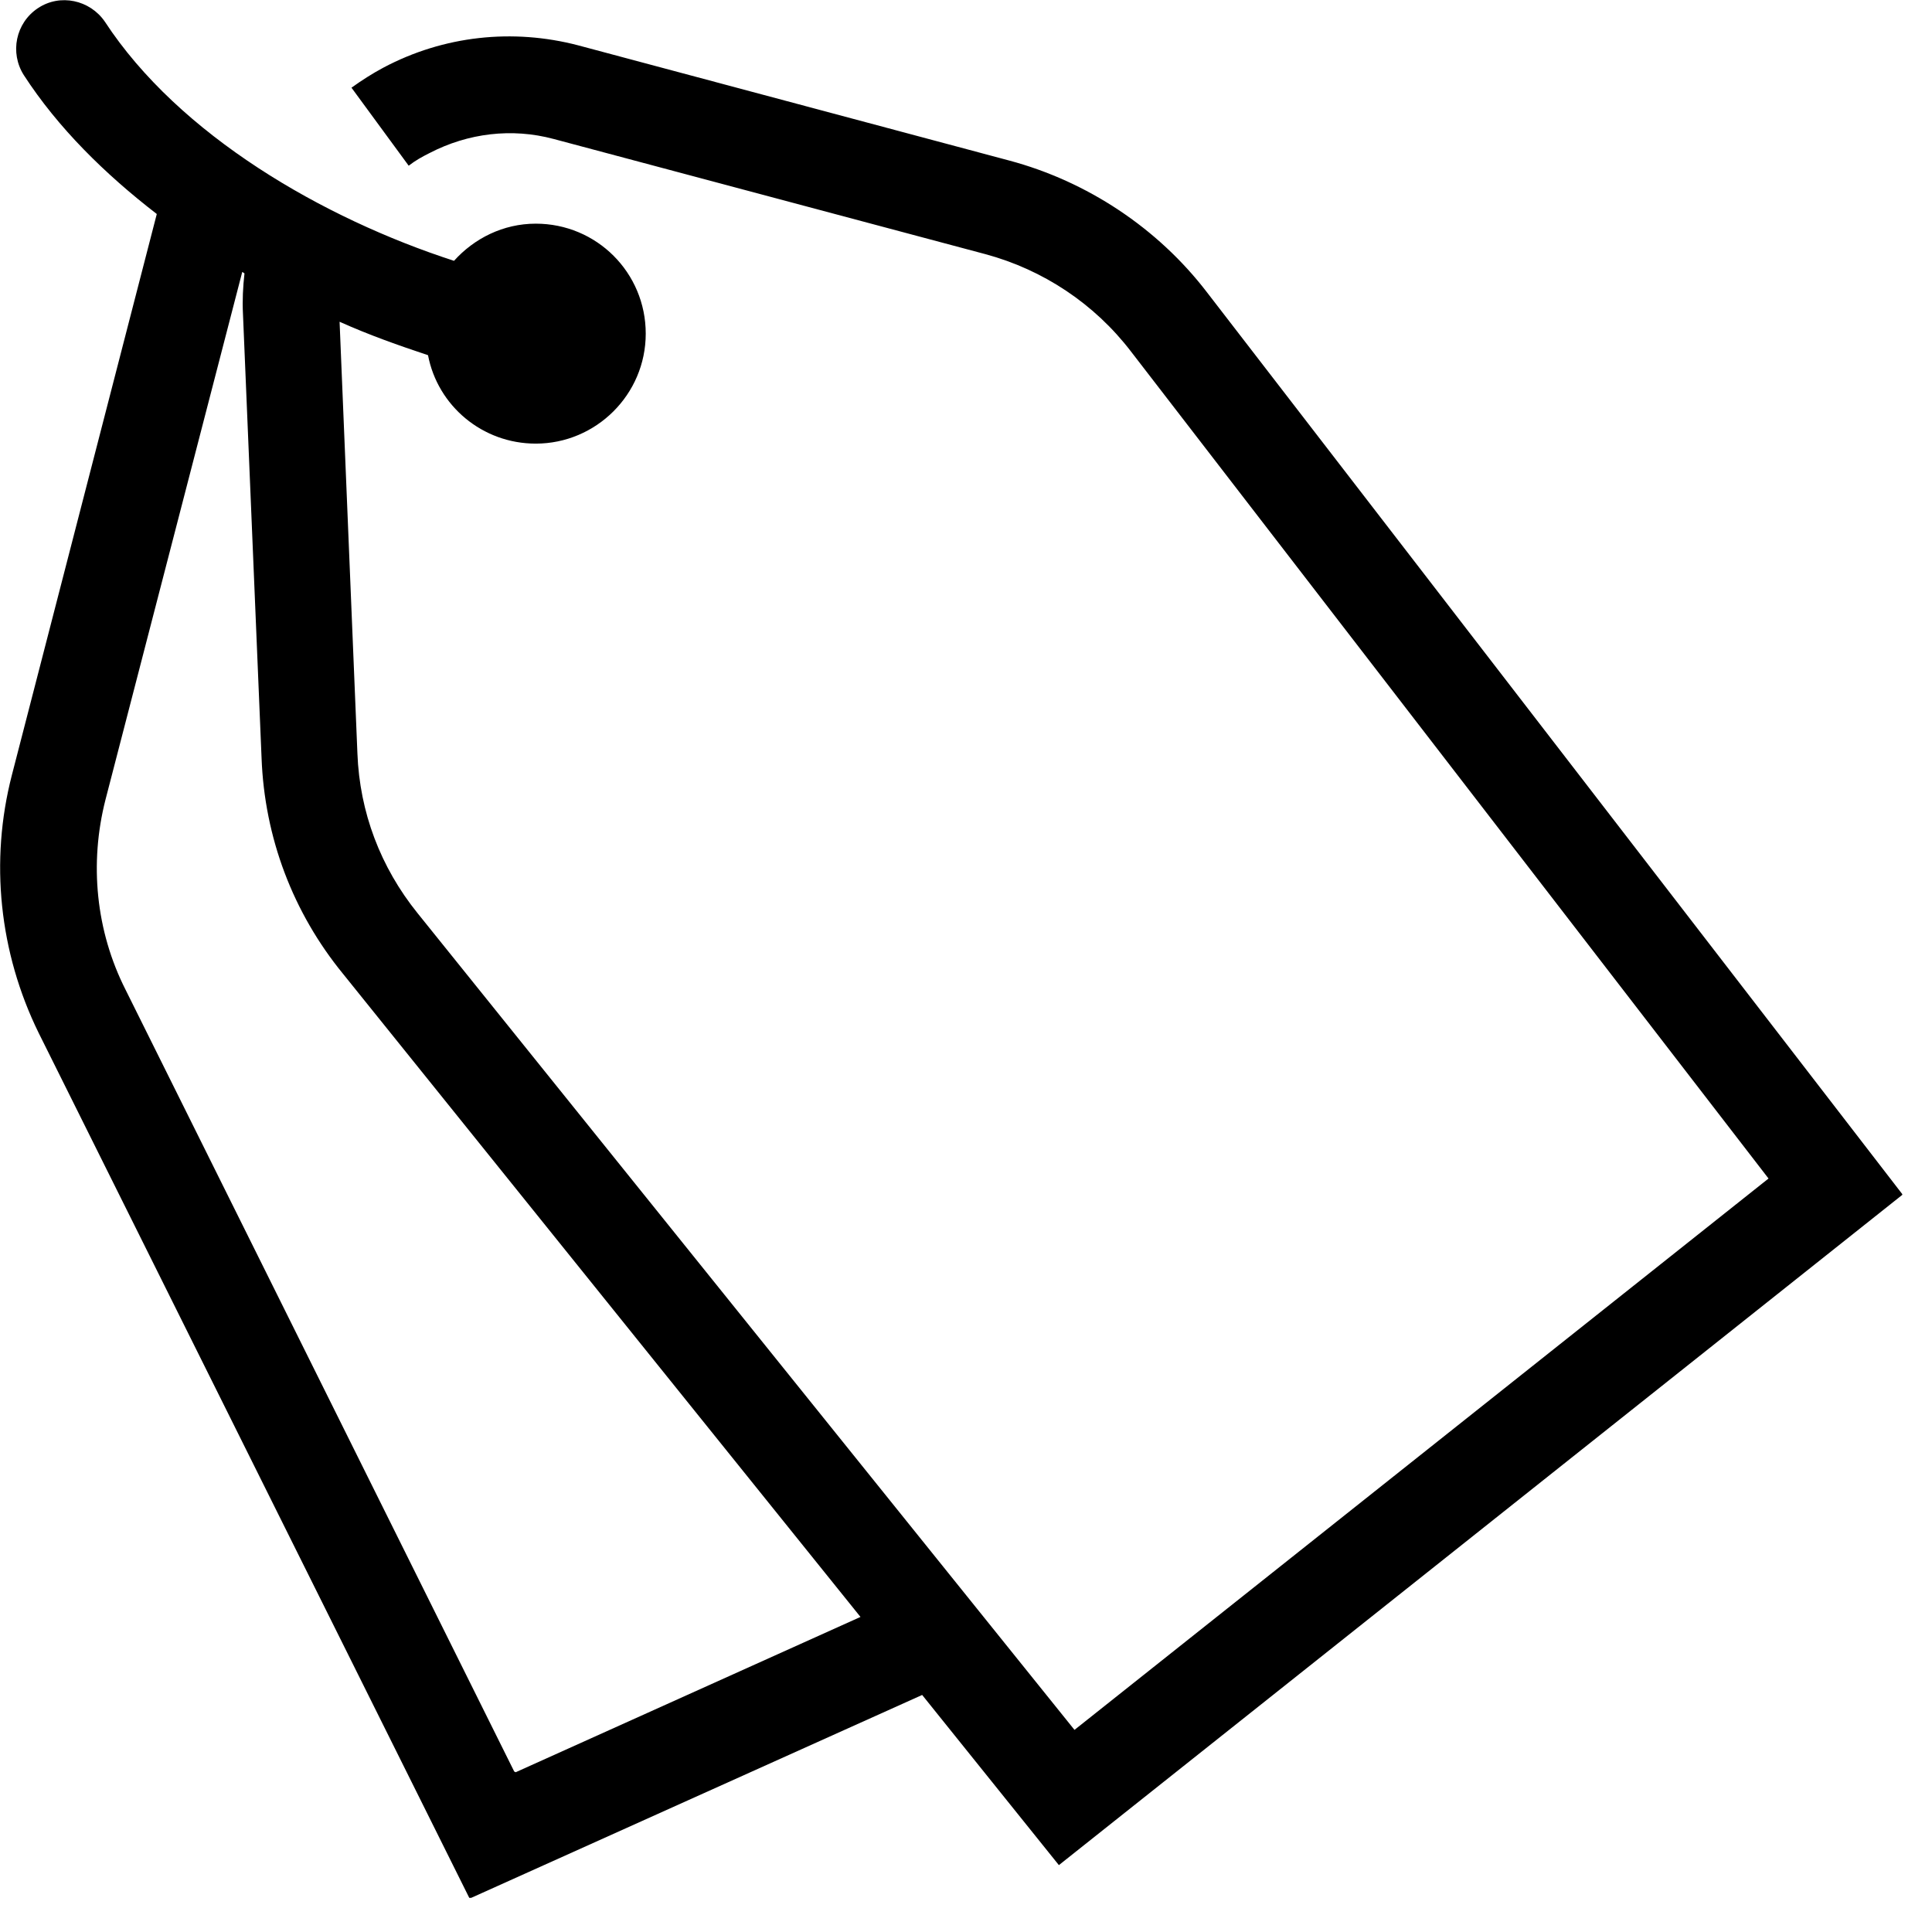 <svg width="26" height="26" viewBox="0 0 26 26" fill="none" xmlns="http://www.w3.org/2000/svg">
<g clip-path="url(#clip0_27_15)">
<path d="M25.6 16.07L16.24 3.93C15.58 3.07 14.63 2.44 13.58 2.16L7.78 0.61C6.9 0.38 5.97 0.48 5.16 0.91C5.01 0.99 4.87 1.08 4.73 1.18L5.5 2.23C5.59 2.16 5.68 2.11 5.78 2.06C6.3 1.79 6.89 1.72 7.45 1.87L13.26 3.42C14.04 3.63 14.73 4.09 15.22 4.73L23.8 15.86L14.46 23.28L5.62 12.29C5.12 11.67 4.84 10.93 4.81 10.14L4.57 4.33C4.97 4.51 5.37 4.65 5.76 4.78C5.89 5.46 6.49 5.97 7.21 5.97C8.02 5.97 8.69 5.31 8.69 4.49C8.69 3.67 8.03 3.01 7.21 3.01C6.77 3.01 6.38 3.21 6.11 3.51C4.35 2.94 2.41 1.82 1.41 0.29C1.21 8.9407e-08 0.81 -0.09 0.51 0.11C0.21 0.31 0.13 0.71 0.32 1.01C0.78 1.72 1.41 2.34 2.11 2.88L0.16 10.43C-0.14 11.59 -0.01 12.82 0.52 13.9L6.32 25.55L12.41 22.81L14.25 25.1L25.6 16.08V16.07ZM6.92 23.84L1.69 13.32C1.29 12.53 1.2 11.62 1.42 10.76L3.26 3.66C3.26 3.66 3.28 3.67 3.29 3.68C3.27 3.86 3.26 4.04 3.27 4.23L3.52 10.2C3.56 11.27 3.94 12.28 4.62 13.11L11.58 21.76L6.94 23.85L6.92 23.84Z" fill="black"/>
</g>
<defs>
<clipPath id="clip0_27_15">
<rect width="25.6" height="25.54" fill="white"/>
</clipPath>
</defs>
</svg>
